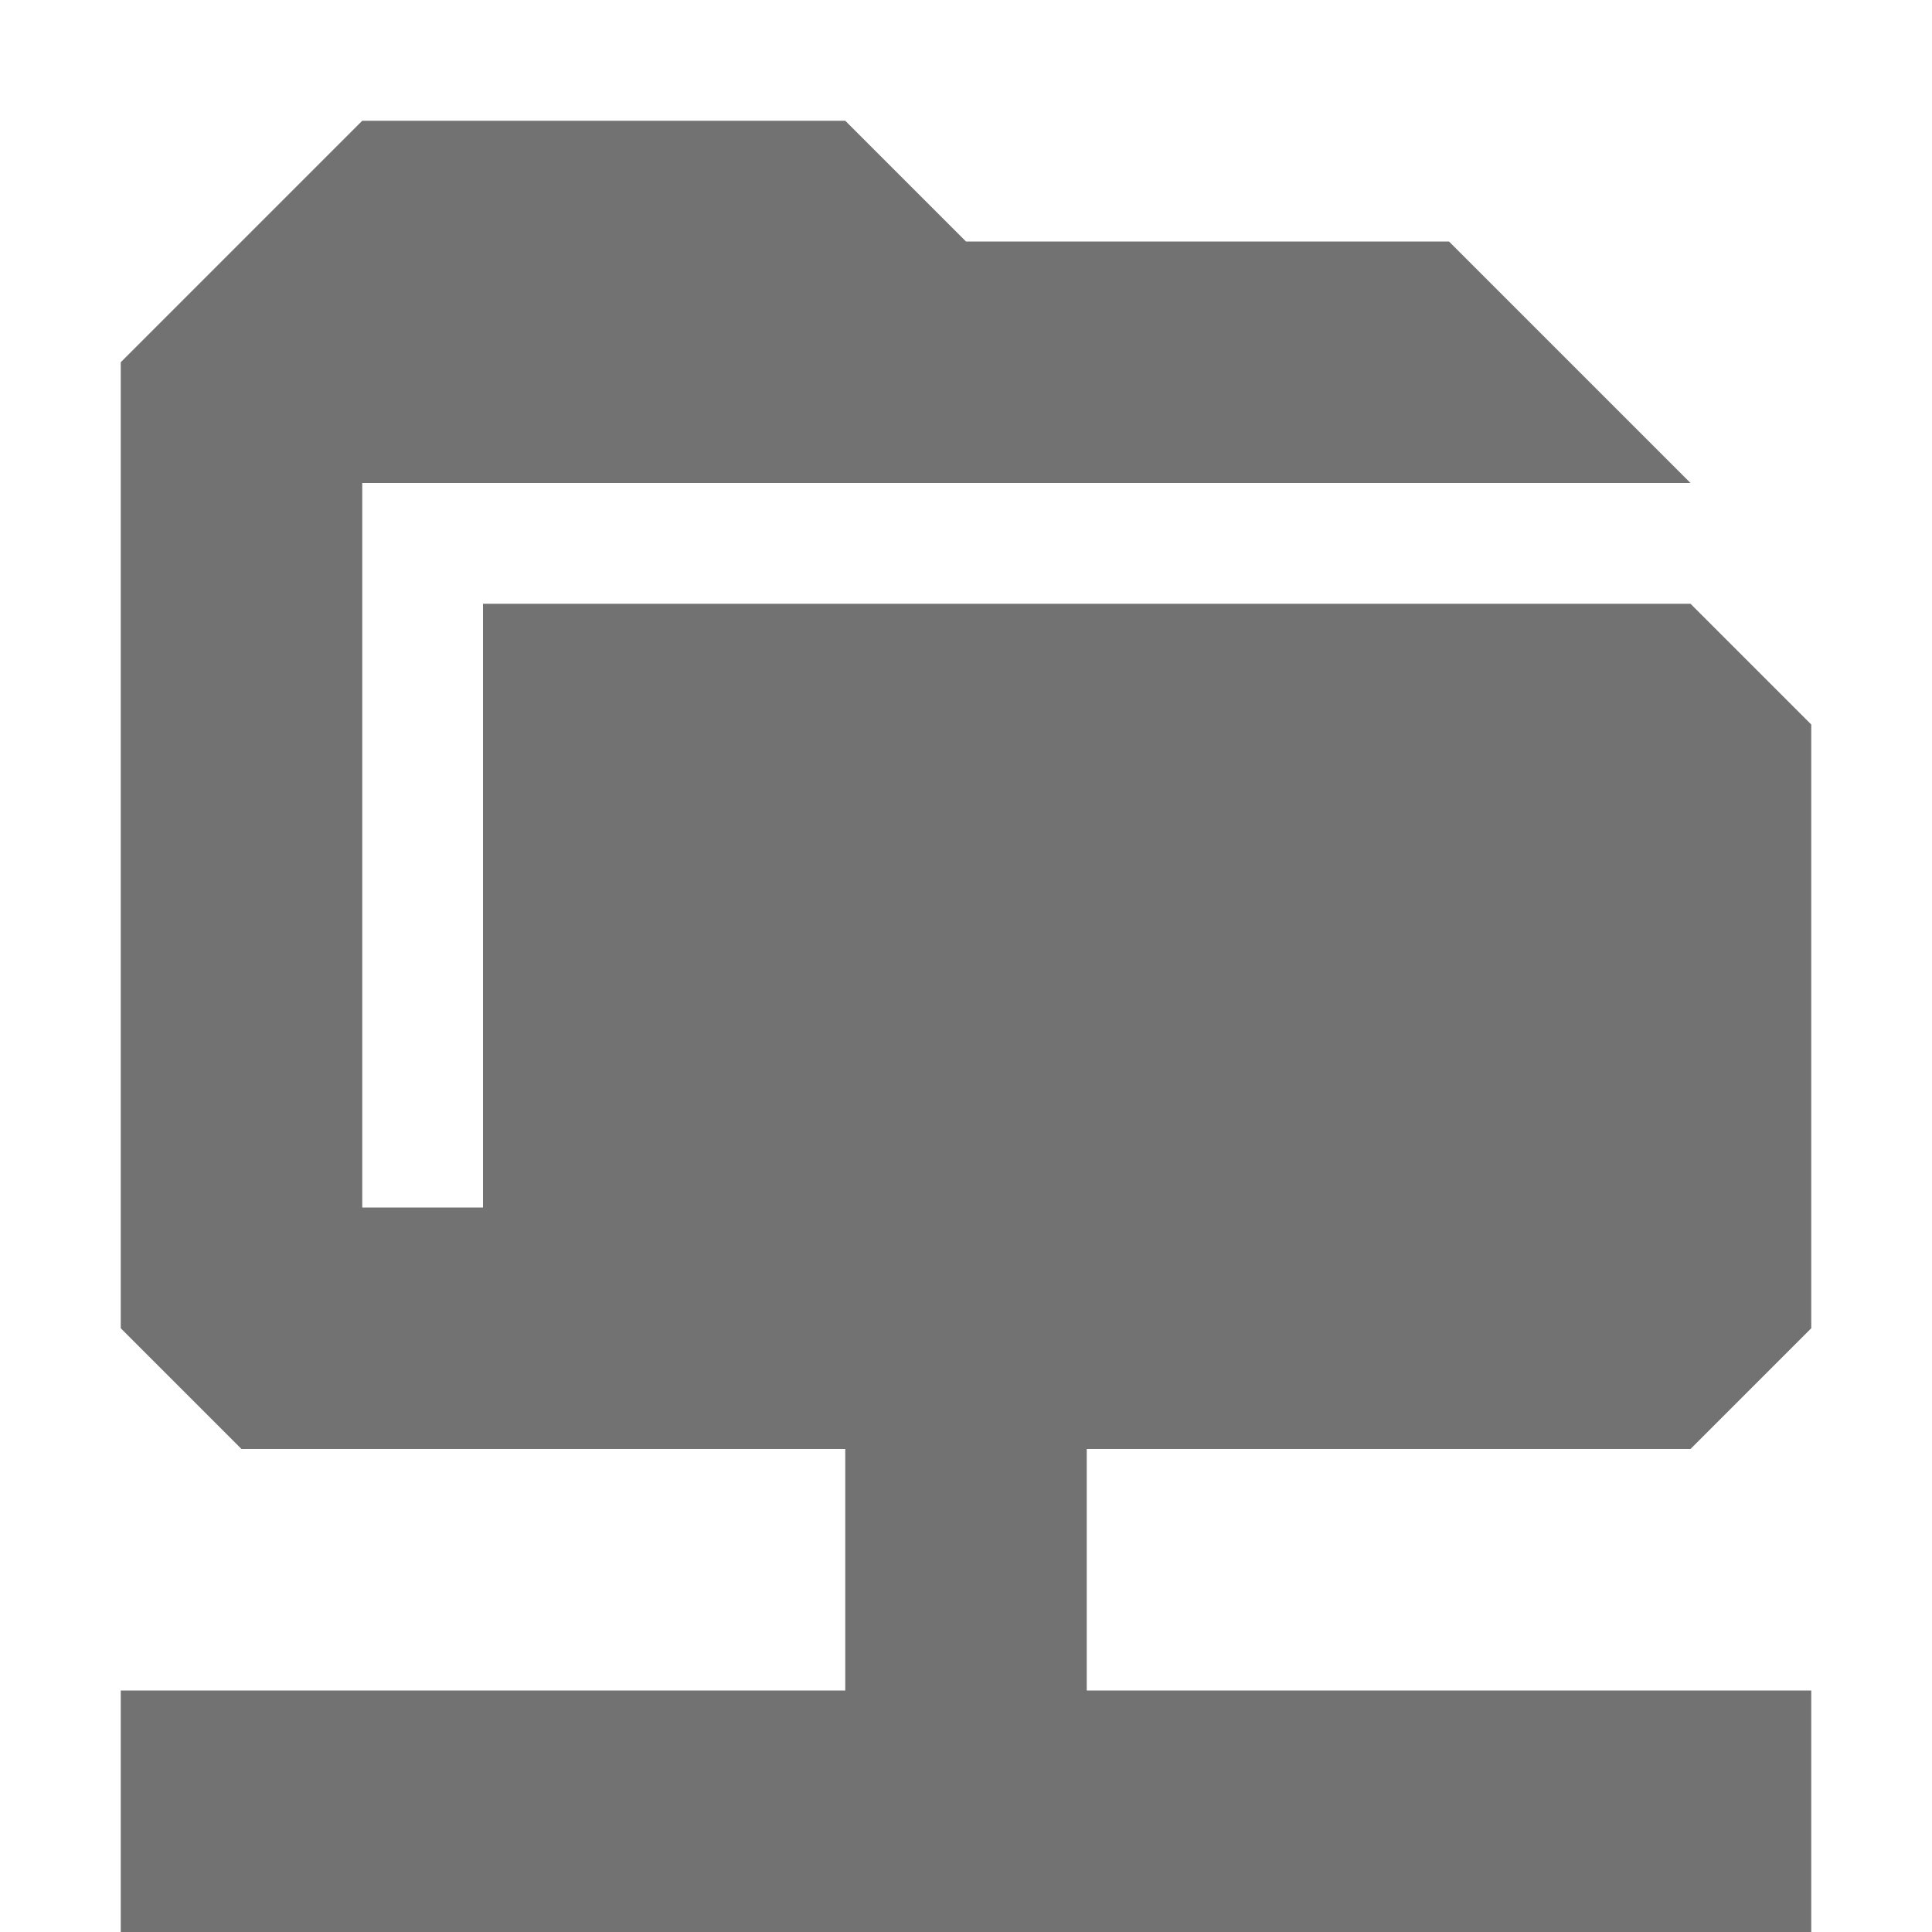 <?xml version="1.0" encoding="UTF-8" standalone="no"?>
<!-- Created with Inkscape (http://www.inkscape.org/) -->

<svg xmlns:dc="http://purl.org/dc/elements/1.1/" xmlns:cc="http://creativecommons.org/ns#" xmlns:rdf="http://www.w3.org/1999/02/22-rdf-syntax-ns#" xmlns:svg="http://www.w3.org/2000/svg" xmlns="http://www.w3.org/2000/svg" xmlns:xlink="http://www.w3.org/1999/xlink" xmlns:sodipodi="http://sodipodi.sourceforge.net/DTD/sodipodi-0.dtd" xmlns:inkscape="http://www.inkscape.org/namespaces/inkscape" width="16px" height="16px" id="svg2593" sodipodi:version="0.32" inkscape:version="0.48.3.1 r9886" sodipodi:docname="folder-remote.svg" inkscape:output_extension="org.inkscape.output.svg.inkscape" version="1.1" inkscape:export-filename="/home/rafa/.icons/lubuntu box/_press/box guide/folder16.png" inkscape:export-xdpi="90" inkscape:export-ydpi="90">
  <defs id="defs2595">
    <linearGradient y2="11.024" y1="3.007" x2="0" id="linearGradient1022-8-8-3-0-06-59" gradientUnits="userSpaceOnUse">
      <stop id="stop3001-0-9-4-9-02" offset="0" />
      <stop id="stop3003-5-6-6-5-70" stop-color="#363636" offset="1" />
    </linearGradient>
    <linearGradient inkscape:collect="always" xlink:href="#linearGradient1022-8-8-3-0-06-59" id="linearGradient3058" gradientUnits="userSpaceOnUse" gradientTransform="matrix(1.344,0,0,1.208,-279.98,-832.208)" x1="213.082" y1="7.881" x2="213.082" y2="21.128" />
    <linearGradient inkscape:collect="always" xlink:href="#linearGradient1022-8-8-3-0-06-59-7" id="linearGradient3058-9" gradientUnits="userSpaceOnUse" gradientTransform="matrix(1.176,0,0,1.208,-243.983,-832.208)" x1="213.082" y1="7.881" x2="213.082" y2="21.128" />
    <linearGradient y2="11.024" y1="3.007" x2="0" id="linearGradient1022-8-8-3-0-06-59-7" gradientUnits="userSpaceOnUse">
      <stop id="stop3001-0-9-4-9-02-8" offset="0" />
      <stop id="stop3003-5-6-6-5-70-6" stop-color="#363636" offset="1" />
    </linearGradient>
    <linearGradient inkscape:collect="always" xlink:href="#linearGradient1022-8-8-3-0-06-59-7" id="linearGradient3029" gradientUnits="userSpaceOnUse" gradientTransform="matrix(0.168,0,0,1.208,-27.998,-834.208)" x1="213.082" y1="7.881" x2="213.082" y2="21.128" />
    <linearGradient inkscape:collect="always" xlink:href="#linearGradient1022-8-8-3-0-06-59" id="linearGradient3032" gradientUnits="userSpaceOnUse" gradientTransform="matrix(1.344,0,0,1.208,-279.98,-832.208)" x1="213.082" y1="7.881" x2="213.082" y2="21.128" />
  </defs>
  <sodipodi:namedview id="base" pagecolor="#ffffff" bordercolor="#666666" borderopacity="1.0" inkscape:pageopacity="0.0" inkscape:pageshadow="2" inkscape:zoom="22.627417" inkscape:cx="14.612519" inkscape:cy="9.841809" inkscape:current-layer="layer1" showgrid="true" inkscape:grid-bbox="true" inkscape:document-units="px" inkscape:window-width="1280" inkscape:window-height="976" inkscape:window-x="0" inkscape:window-y="24" inkscape:window-maximized="1" inkscape:snap-global="true" inkscape:snap-grids="true" inkscape:snap-to-guides="true">
    <inkscape:grid type="xygrid" id="grid965" />
  </sodipodi:namedview>
  <g id="layer1" inkscape:label="Layer 1" inkscape:groupmode="layer">
    <path style="opacity:0.7;color:black;fill:url(#linearGradient3032);fill-opacity:1;fill-rule:nonzero;stroke:none;stroke-width:1;marker:none;visibility:visible;display:inline;overflow:visible;enable-background:accumulate" d="M 3 1 L 1 3 L 1 11 L 2 12 L 7 12 L 7 14 L 1 14 L 1 16 L 15 16 L 15 14 L 9 14 L 9 12 L 14 12 L 15 11 L 15 6 L 14 5 L 4 5 L 4 10 L 3 10 L 3 4 L 14 4 L 12 2 L 8 2 L 7 1 L 3 1 z " id="path3002" />
    <g transform="translate(-423.999,-176)" id="layer13">
      <g transform="translate(234,-820)" id="g14154" />
    </g>
    <g transform="translate(-430.509,-166.948)" id="layer13-8">
      <g transform="translate(234,-820)" id="g14154-0" />
    </g>
  </g>
</svg>

